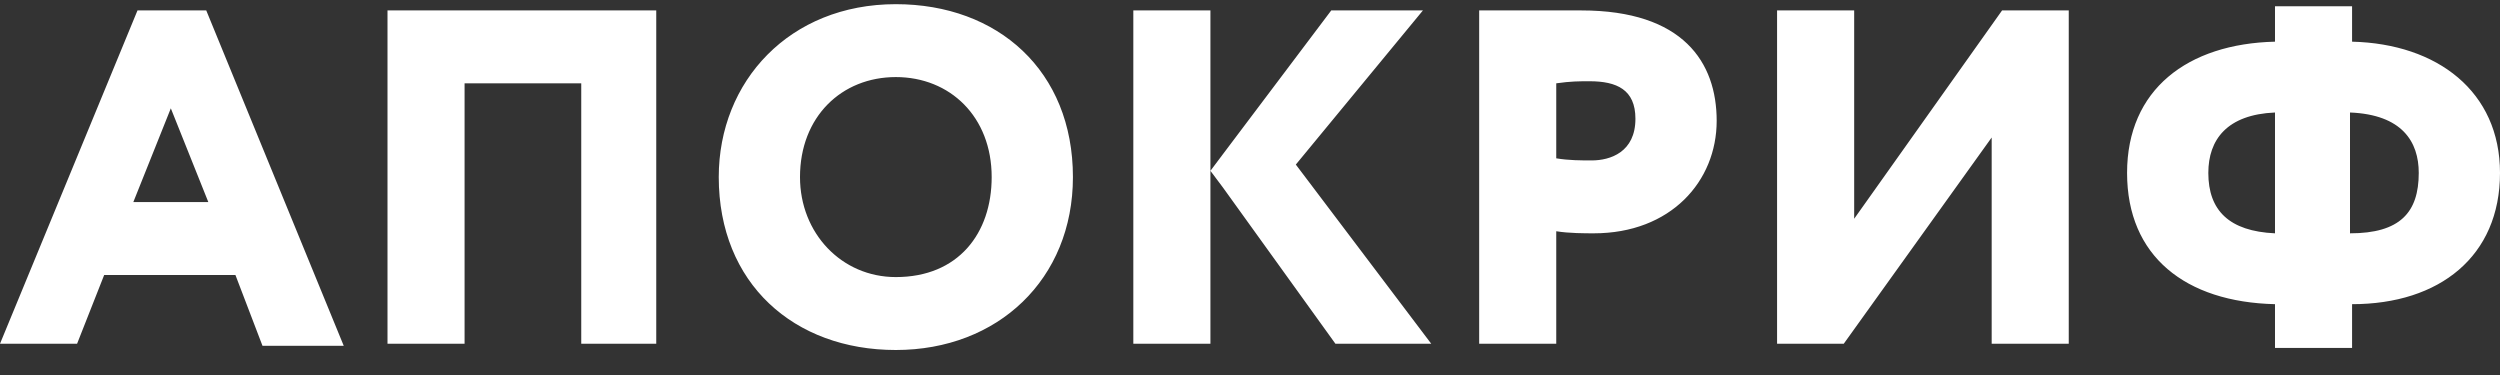 <svg width="100" height="15" fill="none" xmlns="http://www.w3.org/2000/svg"><rect width="100%" height="100%" fill="#333333" stroke="none"/><path d="M62.25 13.75v-4.5c.5.083 1.167.083 1.5.083 3.083 0 4.917-2.083 4.917-4.5 0-2.333-1.334-4.416-5.417-4.416h-4.083V13.75h3.083zm1.333-10.5c1.084 0 1.834.333 1.834 1.5 0 1.333-1 1.667-1.75 1.667-.417 0-.917 0-1.417-.084v-3c.583-.083.917-.083 1.333-.083zM73.75 13.75l5.917-8.25v8.25h3.083V.417h-2.667L74.167 8.75V.417h-3.084V13.75h2.667zM23.25 13.75h3V.417H15.5V13.75h3.083V3.333h4.667V13.75zM91 13.917h3.083v-1.75c3.5 0 5.917-1.917 5.917-5.25 0-3.25-2.5-5.167-5.917-5.25V.25H91v1.417c-3.5.083-5.917 1.916-5.917 5.25 0 3.333 2.334 5.166 5.917 5.25v1.75zm5.75-7C96.75 8.5 96 9.333 94 9.333V4.5c2.083.083 2.75 1.167 2.75 2.417zm-8.417 0c0-1.334.75-2.334 2.667-2.417v4.833c-1.833-.083-2.667-.916-2.667-2.416zM8.25.417H5.5L0 13.75h3.083L4.167 11h5.25l1.083 2.833h3.25L8.25.417zM5.333 8.083l1.5-3.75 1.5 3.75h-3zM48.417.417h-3.084V13.75h3.084V.417zM51.833 6.583L56.917.417H53.25l-4.333 5.75-.5.666.5.667 4.5 6.25h3.833l-5.417-7.167zM28.75 7.083c0 4.25 3 6.917 7.083 6.917 4.084 0 7.084-2.833 7.084-6.917 0-4.25-3-6.916-7.084-6.916-4.25 0-7.083 3.083-7.083 6.916zm3.25 0c0-2.416 1.667-4 3.833-4 2.167 0 3.834 1.584 3.834 4 0 2.25-1.334 4-3.834 4-2.166 0-3.833-1.75-3.833-4z" fill="#fff"/></svg>